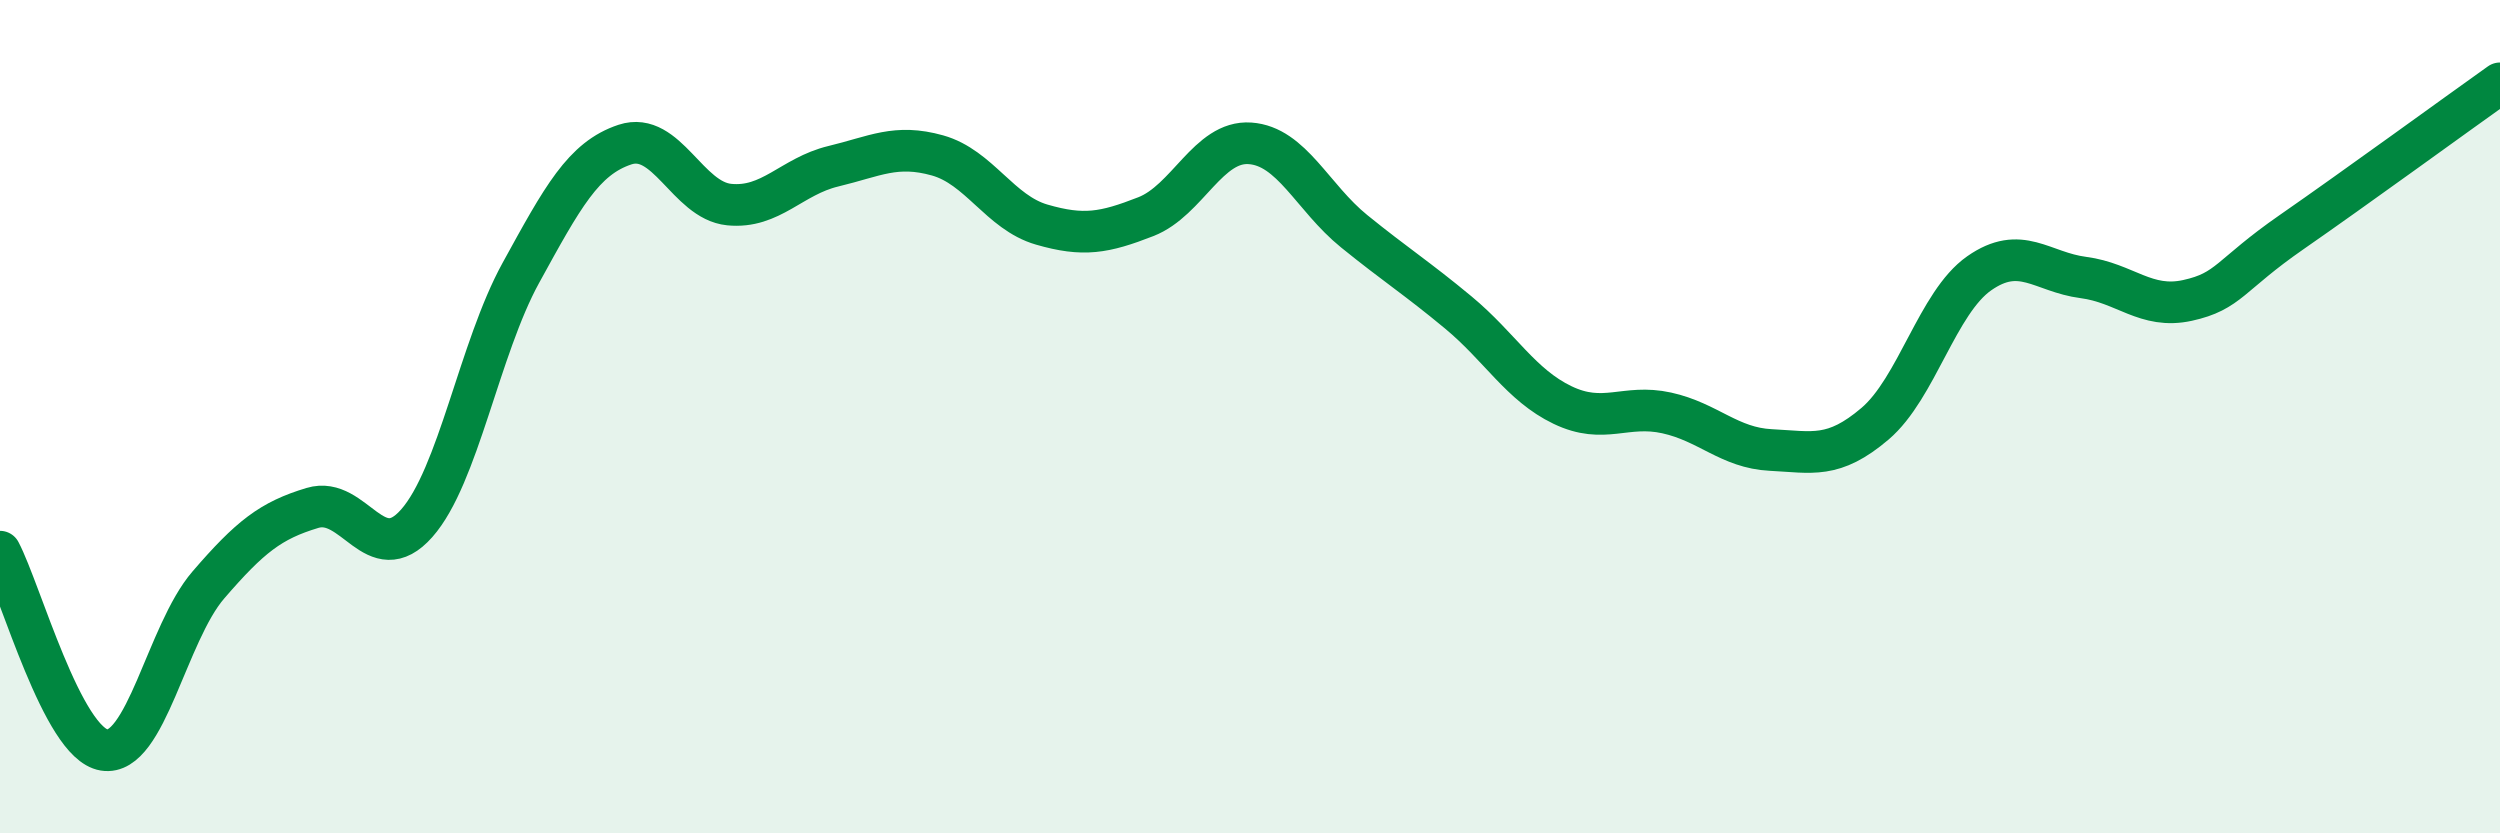 
    <svg width="60" height="20" viewBox="0 0 60 20" xmlns="http://www.w3.org/2000/svg">
      <path
        d="M 0,13.24 C 0.5,14.19 1.5,17.84 2.5,18 C 3.5,18.16 4,15.2 5,14.04 C 6,12.88 6.5,12.49 7.5,12.19 C 8.5,11.89 9,13.69 10,12.56 C 11,11.43 11.5,8.37 12.5,6.55 C 13.5,4.73 14,3.8 15,3.47 C 16,3.14 16.5,4.81 17.5,4.91 C 18.5,5.01 19,4.23 20,3.99 C 21,3.75 21.5,3.45 22.5,3.73 C 23.5,4.01 24,5.1 25,5.39 C 26,5.68 26.5,5.59 27.5,5.2 C 28.5,4.81 29,3.37 30,3.44 C 31,3.51 31.5,4.74 32.5,5.55 C 33.5,6.36 34,6.67 35,7.5 C 36,8.33 36.5,9.24 37.5,9.72 C 38.5,10.2 39,9.69 40,9.91 C 41,10.13 41.5,10.75 42.5,10.8 C 43.5,10.85 44,11.02 45,10.17 C 46,9.32 46.5,7.26 47.5,6.56 C 48.5,5.86 49,6.53 50,6.66 C 51,6.79 51.5,7.43 52.5,7.21 C 53.5,6.99 53.5,6.61 55,5.57 C 56.5,4.53 59,2.71 60,2L60 20L0 20Z"
        fill="#008740"
        opacity="0.1"
        stroke-linecap="round"
        stroke-linejoin="round"
      />
      <path
        d="M 0,13.24 C 0.5,14.19 1.5,17.84 2.5,18 C 3.5,18.16 4,15.2 5,14.04 C 6,12.88 6.5,12.49 7.5,12.19 C 8.5,11.89 9,13.69 10,12.56 C 11,11.43 11.5,8.37 12.5,6.55 C 13.5,4.73 14,3.8 15,3.47 C 16,3.14 16.5,4.81 17.5,4.91 C 18.5,5.01 19,4.23 20,3.99 C 21,3.75 21.5,3.45 22.5,3.73 C 23.5,4.01 24,5.1 25,5.39 C 26,5.68 26.5,5.59 27.5,5.2 C 28.5,4.81 29,3.37 30,3.44 C 31,3.51 31.5,4.74 32.5,5.55 C 33.5,6.36 34,6.67 35,7.5 C 36,8.33 36.5,9.24 37.5,9.72 C 38.5,10.2 39,9.69 40,9.91 C 41,10.13 41.5,10.75 42.5,10.8 C 43.5,10.85 44,11.02 45,10.17 C 46,9.32 46.5,7.26 47.5,6.56 C 48.5,5.86 49,6.53 50,6.66 C 51,6.79 51.5,7.43 52.5,7.21 C 53.5,6.99 53.5,6.61 55,5.57 C 56.5,4.53 59,2.71 60,2"
        stroke="#008740"
        stroke-width="1"
        fill="none"
        stroke-linecap="round"
        stroke-linejoin="round"
      />
    </svg>
  